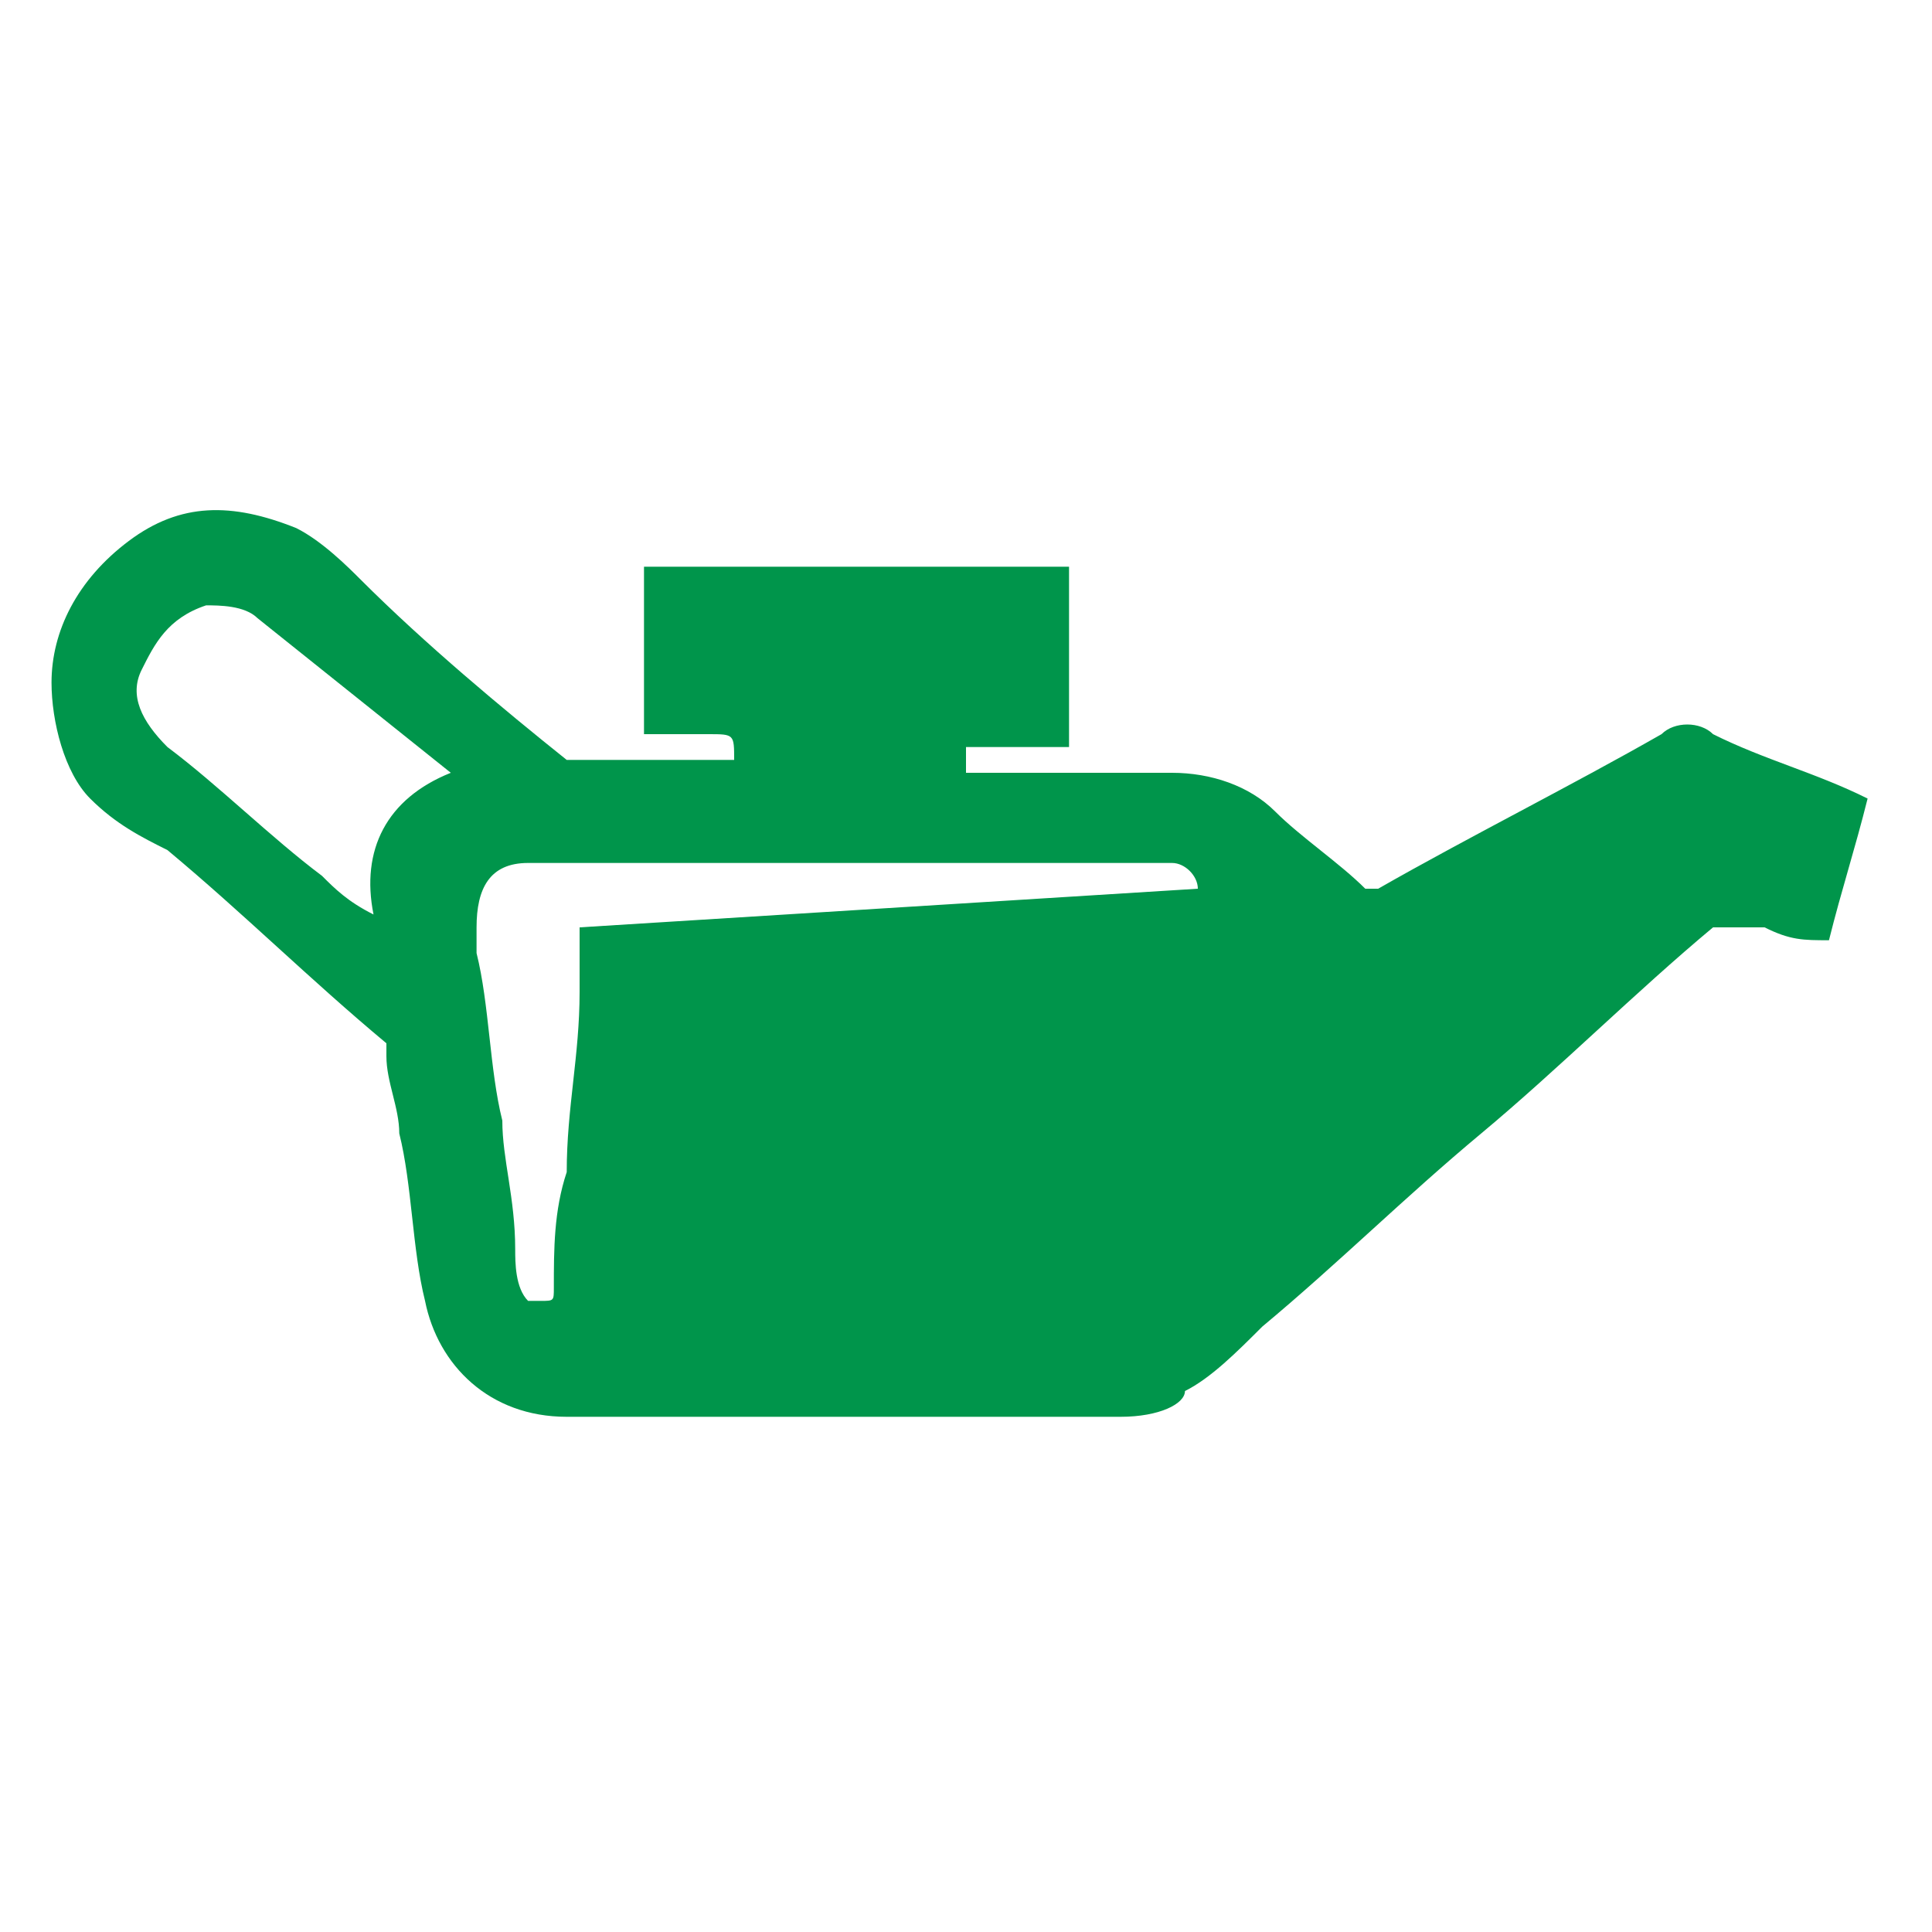 <?xml version="1.0" encoding="UTF-8"?>
<svg xmlns="http://www.w3.org/2000/svg" xmlns:xlink="http://www.w3.org/1999/xlink" version="1.1" id="Calque_1" x="0px" y="0px" viewBox="0 0 15 15" style="enable-background:new 0 0 15 15;" xml:space="preserve"> <style type="text/css"> .st0{fill:#00954B;} </style> <path class="st0" d="M3.5,6C3.5,6,3.5,6,3.5,6C3,5.6,2.5,5.2,2,4.8C1.9,4.7,1.7,4.7,1.6,4.7C1.3,4.8,1.2,5,1.1,5.2 c-0.1,0.2,0,0.4,0.2,0.6c0.4,0.3,0.8,0.7,1.2,1C2.6,6.9,2.7,7,2.9,7.1C2.8,6.6,3,6.2,3.5,6 M4.5,7.2C6.1,7.1,7.7,7,9.3,6.9 c0-0.1-0.1-0.2-0.2-0.2c-0.1,0-0.3,0-0.4,0H5.7c-0.5,0-1.1,0-1.6,0c-0.3,0-0.4,0.2-0.4,0.5c0,0.1,0,0.1,0,0.2 c0.1,0.4,0.1,0.9,0.2,1.3C3.9,9,4,9.3,4,9.7c0,0.1,0,0.3,0.1,0.4c0,0,0.1,0,0.1,0c0.1,0,0.1,0,0.1-0.1c0-0.3,0-0.6,0.1-0.9 c0-0.5,0.1-0.9,0.1-1.4C4.5,7.5,4.5,7.4,4.5,7.2 M5.7,5.9C5.7,5.9,5.7,5.9,5.7,5.9c0-0.2,0-0.2-0.2-0.2H5.1H5V4.4h3.3v1.4H7.5v0.2 h0.1c0.5,0,1,0,1.5,0c0.3,0,0.6,0.1,0.8,0.3c0.2,0.2,0.5,0.4,0.7,0.6c0,0,0.1,0,0.1,0c0.7-0.4,1.5-0.8,2.2-1.2 c0.1-0.1,0.3-0.1,0.4,0c0.4,0.2,0.8,0.3,1.2,0.5c0,0,0,0,0,0c-0.1,0.4-0.2,0.7-0.3,1.1c-0.2,0-0.3,0-0.5-0.1c-0.1,0-0.2,0-0.3,0 c-0.1,0-0.1,0-0.1,0c-0.6,0.5-1.2,1.1-1.8,1.6c-0.6,0.5-1.1,1-1.7,1.5c-0.2,0.2-0.4,0.4-0.6,0.5C9.2,10.9,9,11,8.7,11 c-1.4,0-2.9,0-4.3,0c-0.6,0-1-0.4-1.1-0.9C3.2,9.7,3.2,9.2,3.1,8.8c0-0.2-0.1-0.4-0.1-0.6c0,0,0-0.1,0-0.1c-0.6-0.5-1.1-1-1.7-1.5 C1.1,6.5,0.9,6.4,0.7,6.2C0.5,6,0.4,5.6,0.4,5.3c0-0.4,0.2-0.8,0.6-1.1c0.4-0.3,0.8-0.3,1.3-0.1c0.2,0.1,0.4,0.3,0.5,0.4 C3.3,5,3.9,5.5,4.4,5.9c0,0,0,0,0.1,0C4.9,5.9,5.3,5.9,5.7,5.9C5.7,5.9,5.7,5.9,5.7,5.9"></path> <polygon class="st0" points="48,50 46.1,55.7 55.9,55.7 53.5,63.2 43.6,63.2 41.7,69.1 52.1,69.1 49.6,76.6 30.5,76.6 41.7,42.5 60.8,42.5 58.3,50 "></polygon> </svg>
